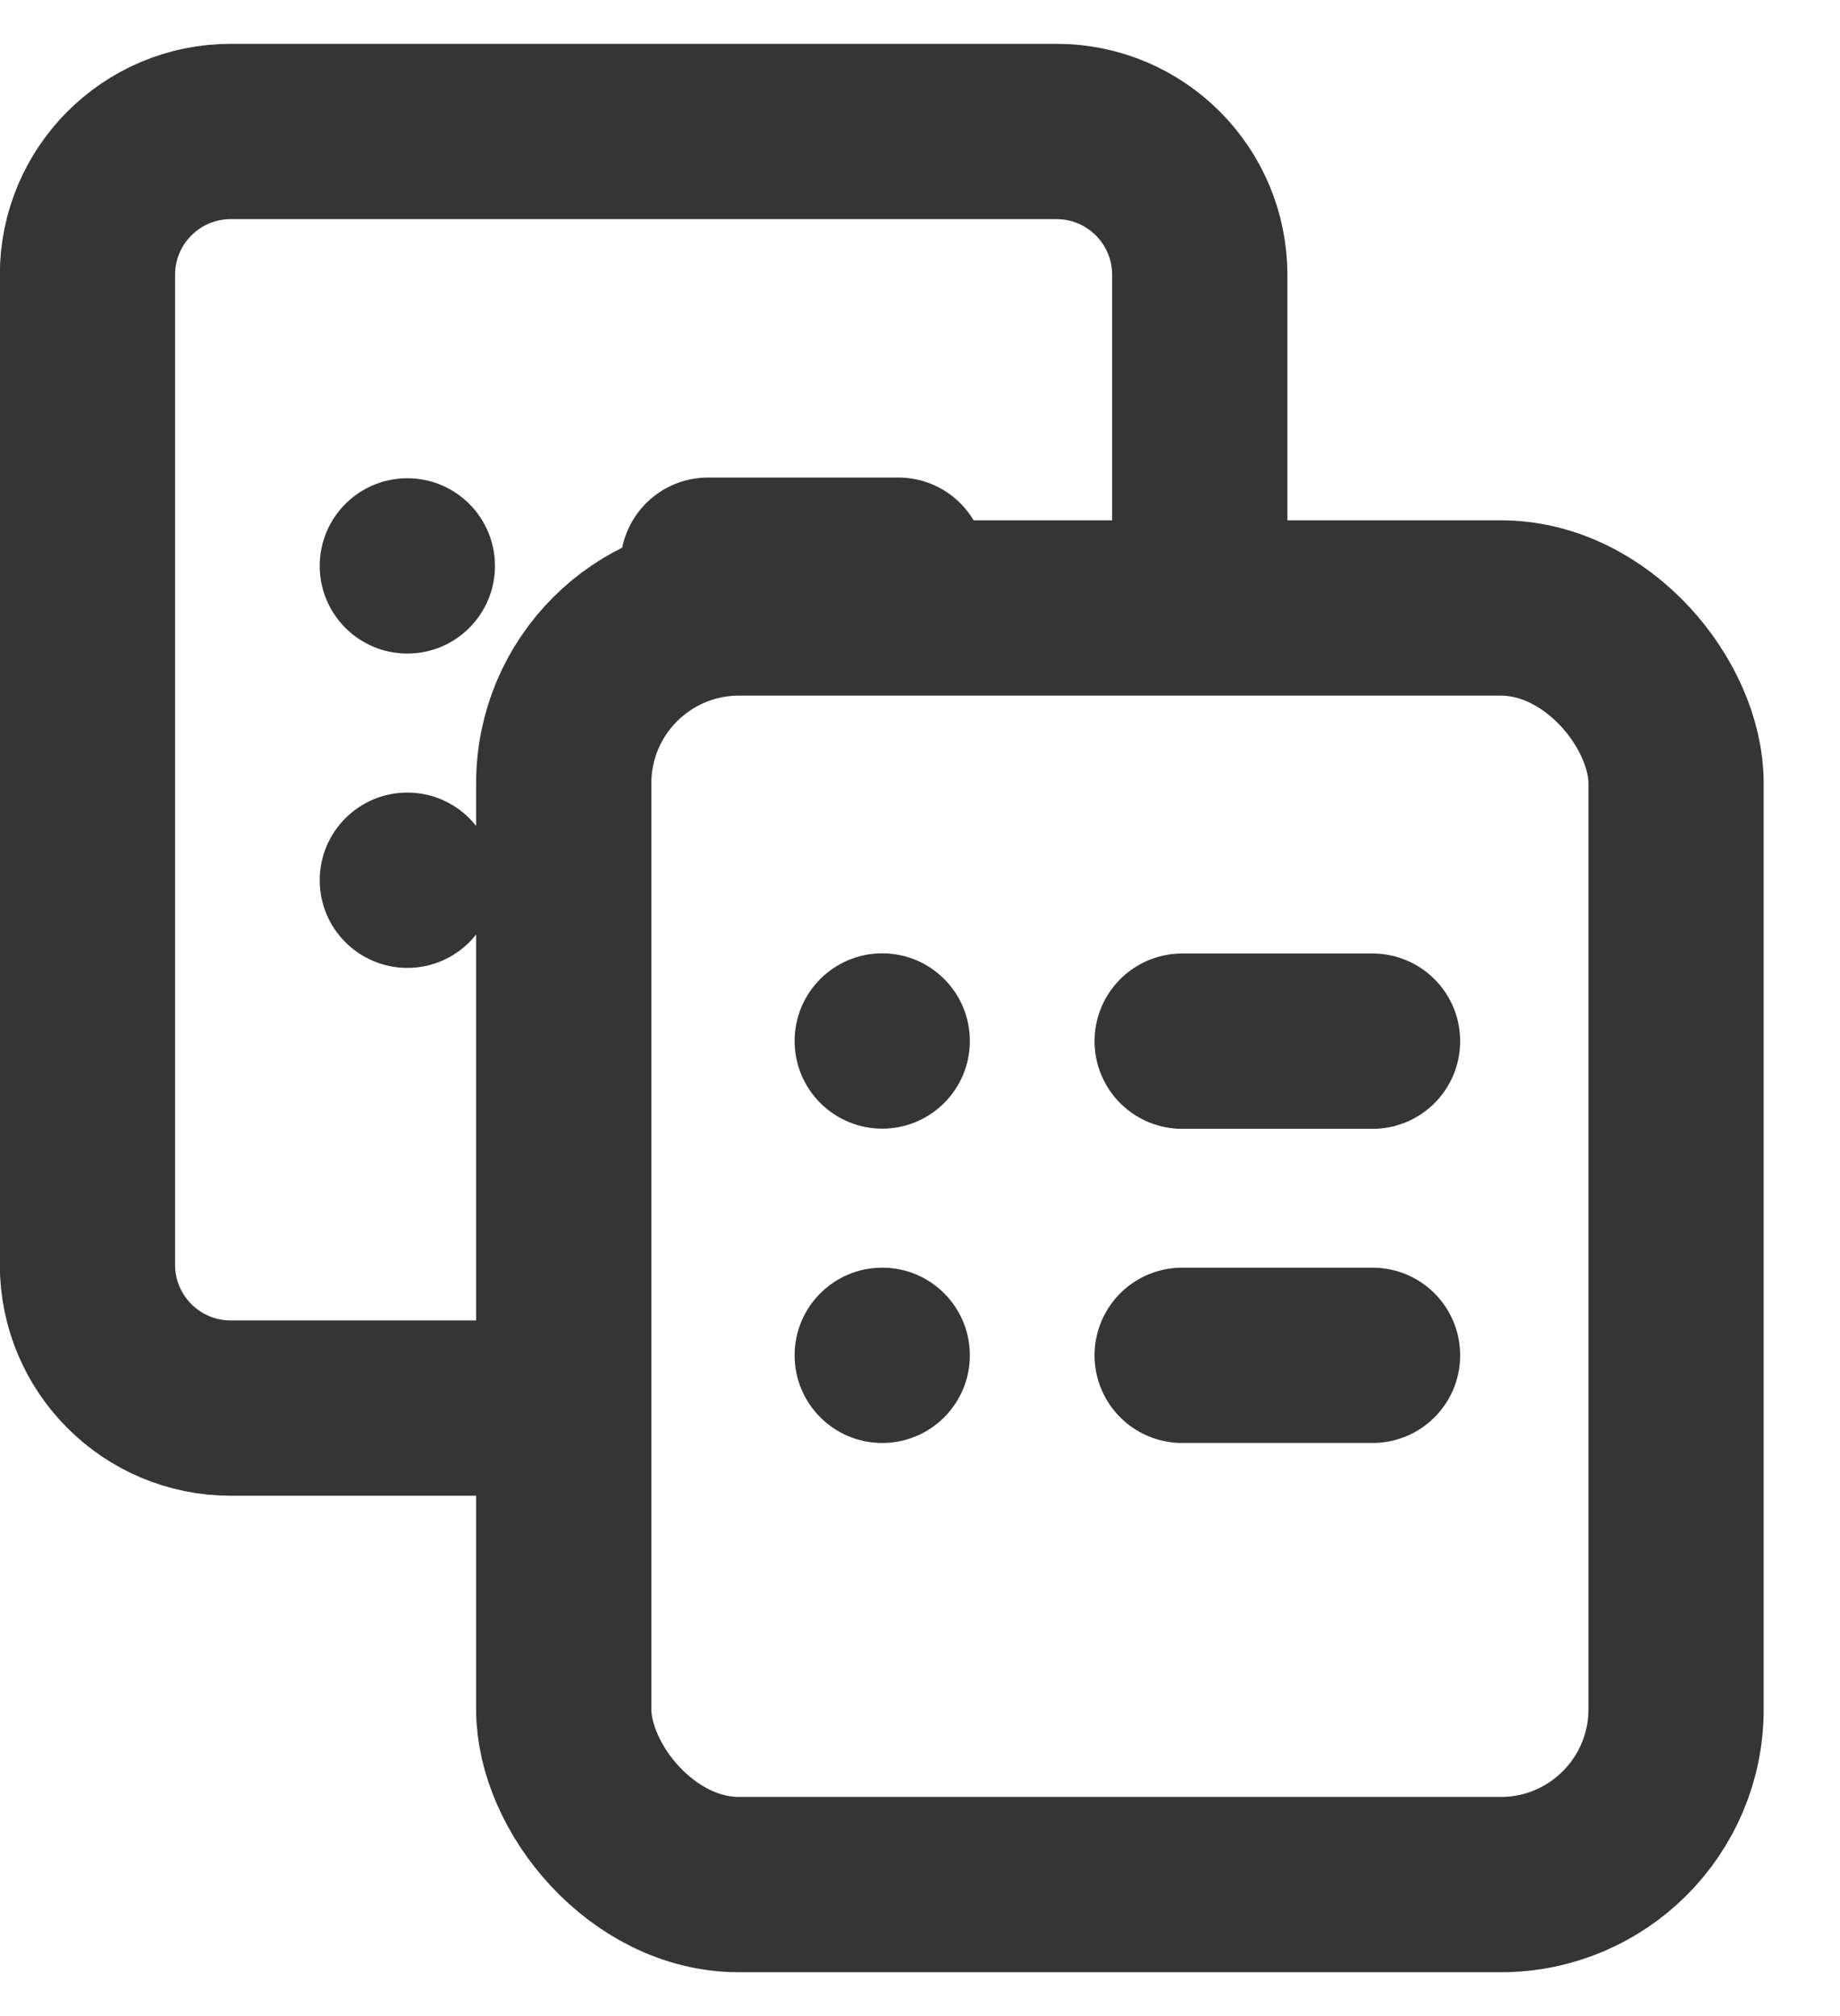 <?xml version="1.0" encoding="UTF-8"?>
<svg width="21px" height="23px" viewBox="0 0 21 23" version="1.1" xmlns="http://www.w3.org/2000/svg" xmlns:xlink="http://www.w3.org/1999/xlink">
    <title>Layer_1</title>
    <g id="Assets" stroke="none" stroke-width="1" fill="none" fill-rule="evenodd">
        <g id="Layer_1" transform="translate(0.998, 1.5)">
            <path d="M4.818,14.564 L1.636,14.564 C0.732,14.564 0,13.832 0,12.928 L0,1.636 C0,0.732 0.732,0 1.636,0 L11.059,0 C11.963,0 12.695,0.732 12.695,1.636 L12.695,4.875" id="Path" stroke="#353535" stroke-width="2"></path>
            <line x1="12.494" y1="10.378" x2="14.667" y2="10.378" id="Path" stroke="#353535" stroke-width="2" stroke-linecap="round"></line>
            <line x1="12.494" y1="13.962" x2="14.667" y2="13.962" id="Path" stroke="#353535" stroke-width="2" stroke-linecap="round"></line>
            <line x1="7.083" y1="4.948" x2="9.255" y2="4.948" id="Path" stroke="#353535" stroke-width="2" stroke-linecap="round"></line>
            <rect id="Rectangle" stroke="#353535" stroke-width="2" x="5.436" y="5.436" width="12.695" height="14.564" rx="2"></rect>
            <circle id="Oval" fill="#353535" fill-rule="nonzero" cx="3.651" cy="4.956" r="1"></circle>
            <circle id="Oval" fill="#353535" fill-rule="nonzero" cx="3.651" cy="8.542" r="1"></circle>
            <circle id="Oval" fill="#353535" fill-rule="nonzero" cx="9.071" cy="10.376" r="1"></circle>
            <circle id="Oval" fill="#353535" fill-rule="nonzero" cx="9.071" cy="13.962" r="1"></circle>
        </g>
    </g>
</svg>